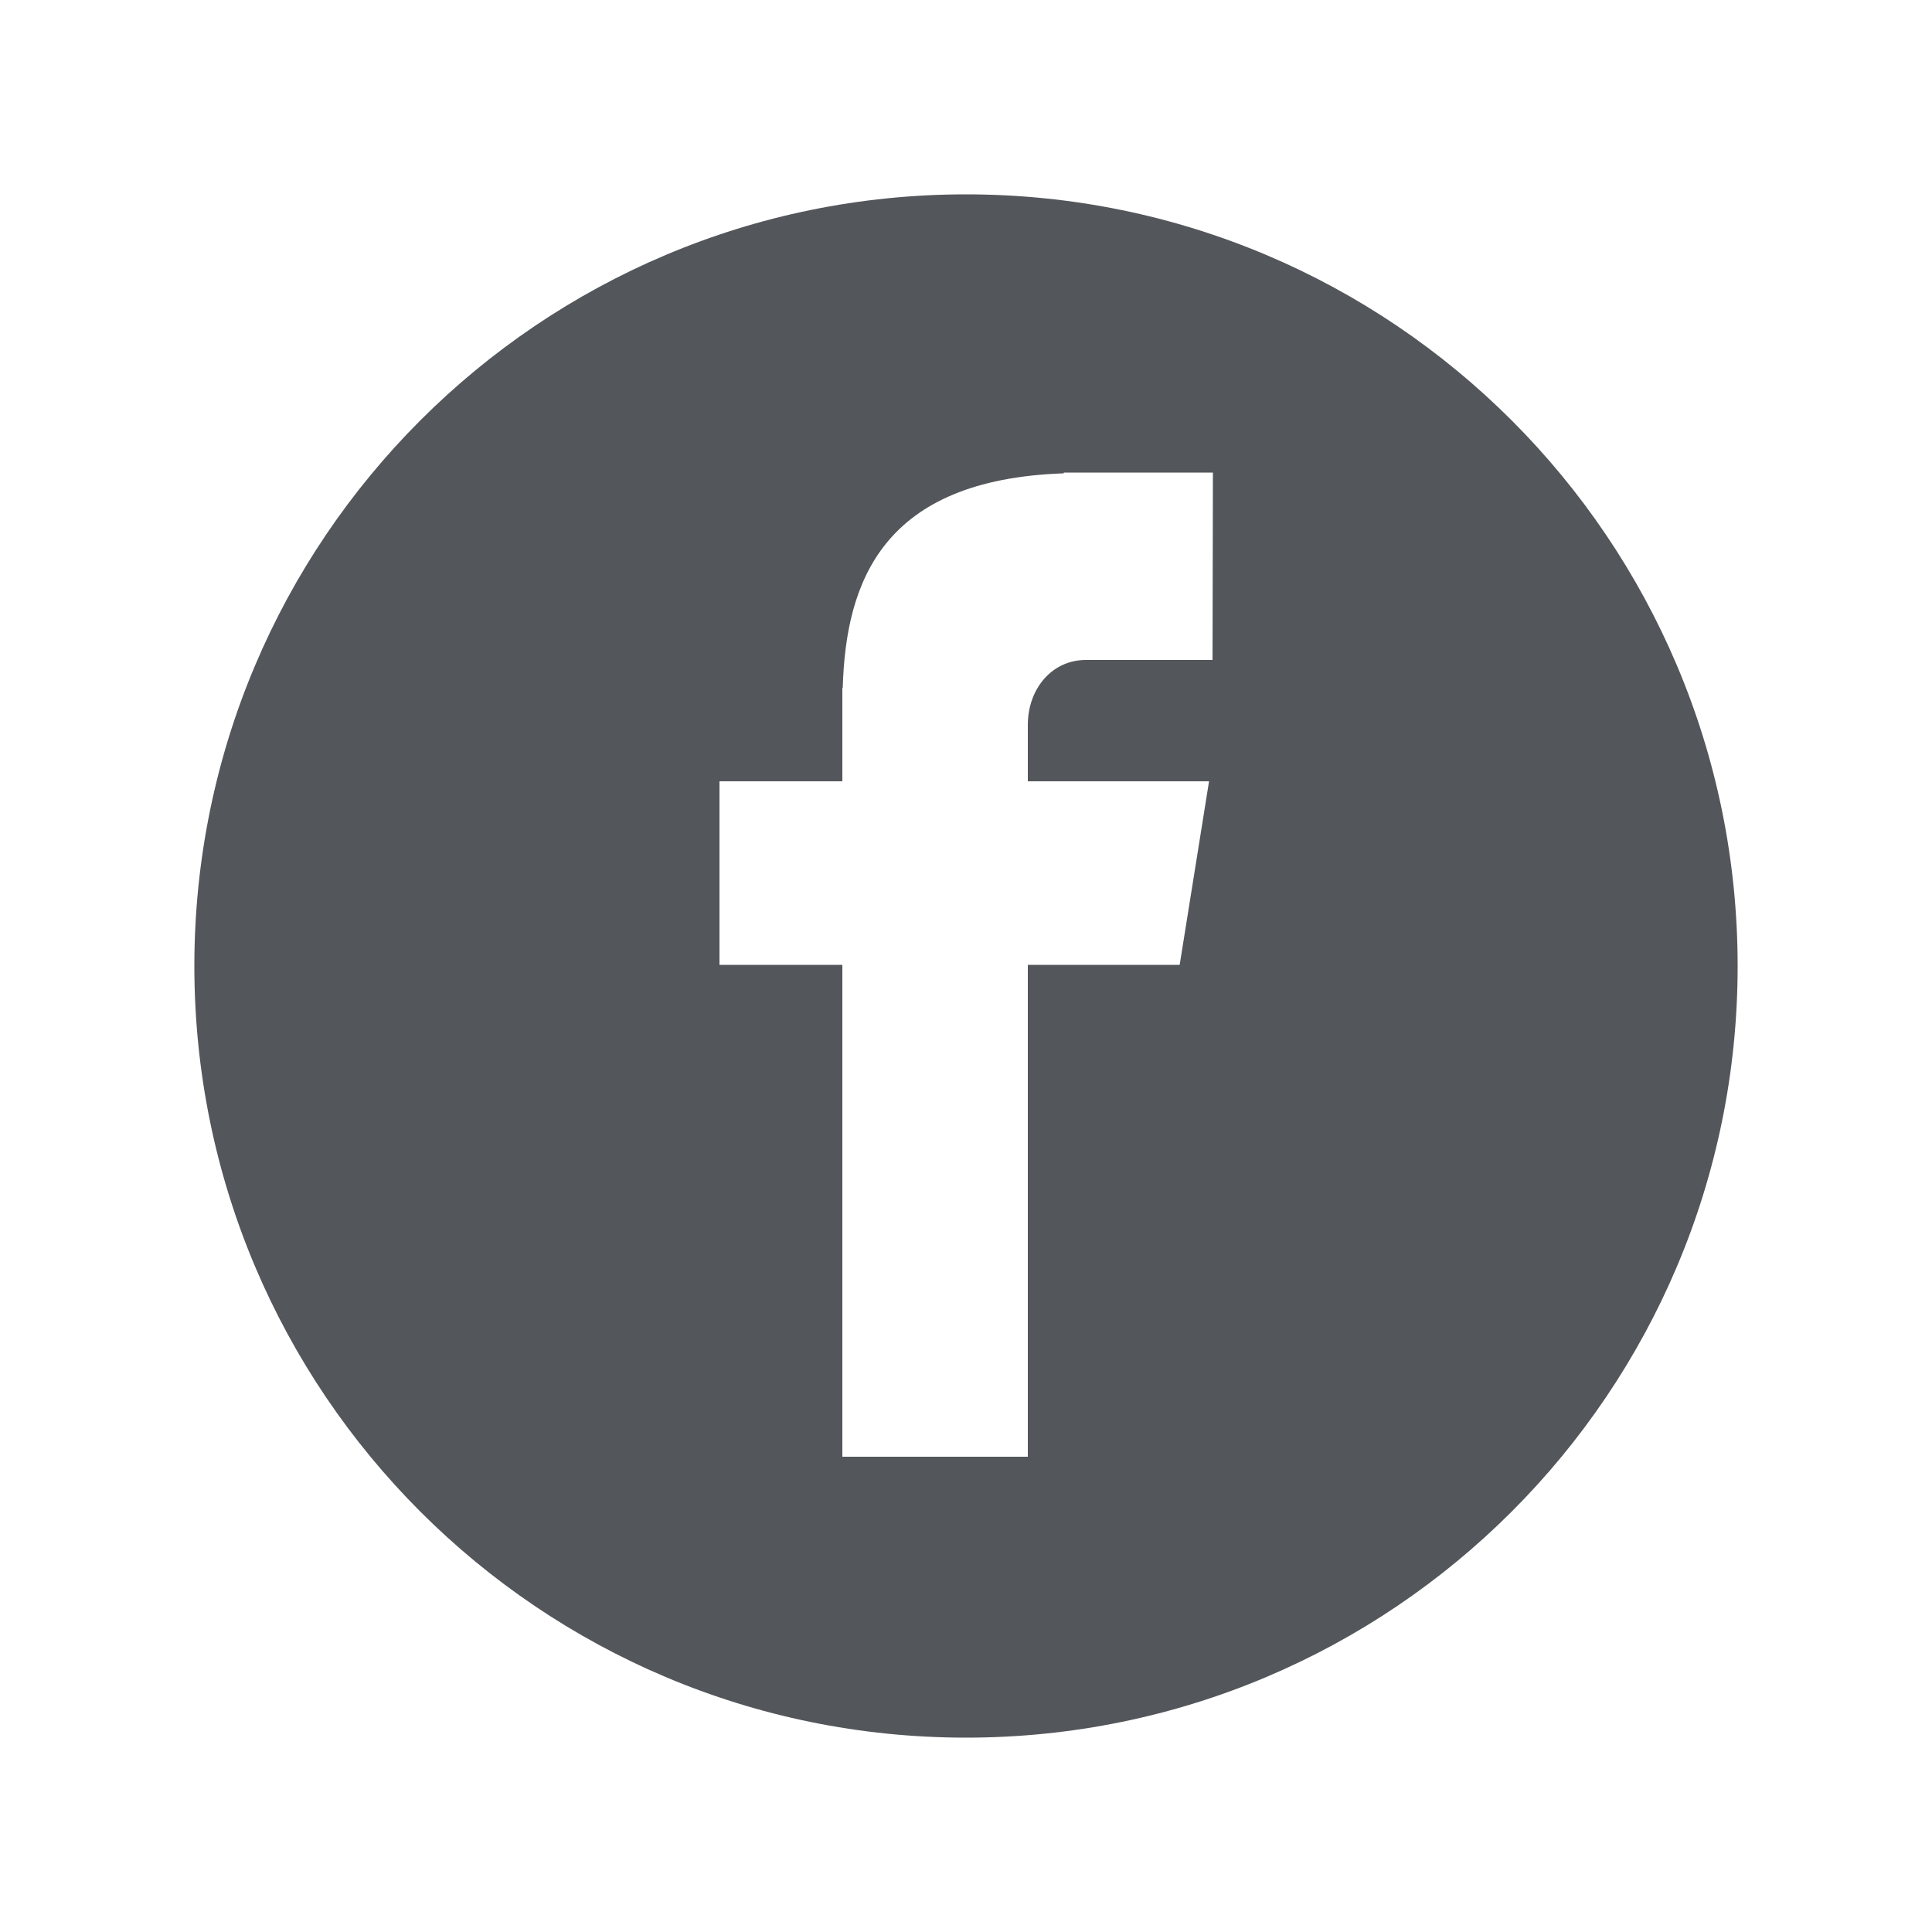 <?xml version="1.0" encoding="utf-8"?>
<!-- Generator: Adobe Illustrator 27.7.0, SVG Export Plug-In . SVG Version: 6.00 Build 0)  -->
<svg version="1.1" id="Layer_1" xmlns="http://www.w3.org/2000/svg" xmlns:xlink="http://www.w3.org/1999/xlink" x="0px" y="0px"
	 viewBox="0 0 500 500" style="enable-background:new 0 0 500 500;" xml:space="preserve">
<style type="text/css">
	.st0{display:none;}
	.st1{fill:#53565A;}
</style>
<g id="BACKDROP">
</g>
<g id="GUIDES" class="st0">
</g>
<g id="MARGINS" class="st0">
</g>
<g id="IMAGEM">
</g>
<g id="VECTORS">
</g>
<g id="COPY">
</g>
<g id="FOOTER">
	<g>
		<path class="st1" d="M250,50.3C139.7,50.3,50.3,139.7,50.3,250S139.7,449.7,250,449.7S449.7,360.3,449.7,250S360.3,50.3,250,50.3z
			 M313.8,170.8H281c-8.8,0-15,7.5-15,16.8v14.6h46.9l-7.6,47.5H266V377h-48V249.7h-31.8v-47.5H218V178h0.1
			c0.8-27.6,10.4-53.9,57.2-55.5v-0.2h38.6L313.8,170.8L313.8,170.8z"/>
	</g>
</g>
<g id="MENU">
</g>
</svg>
